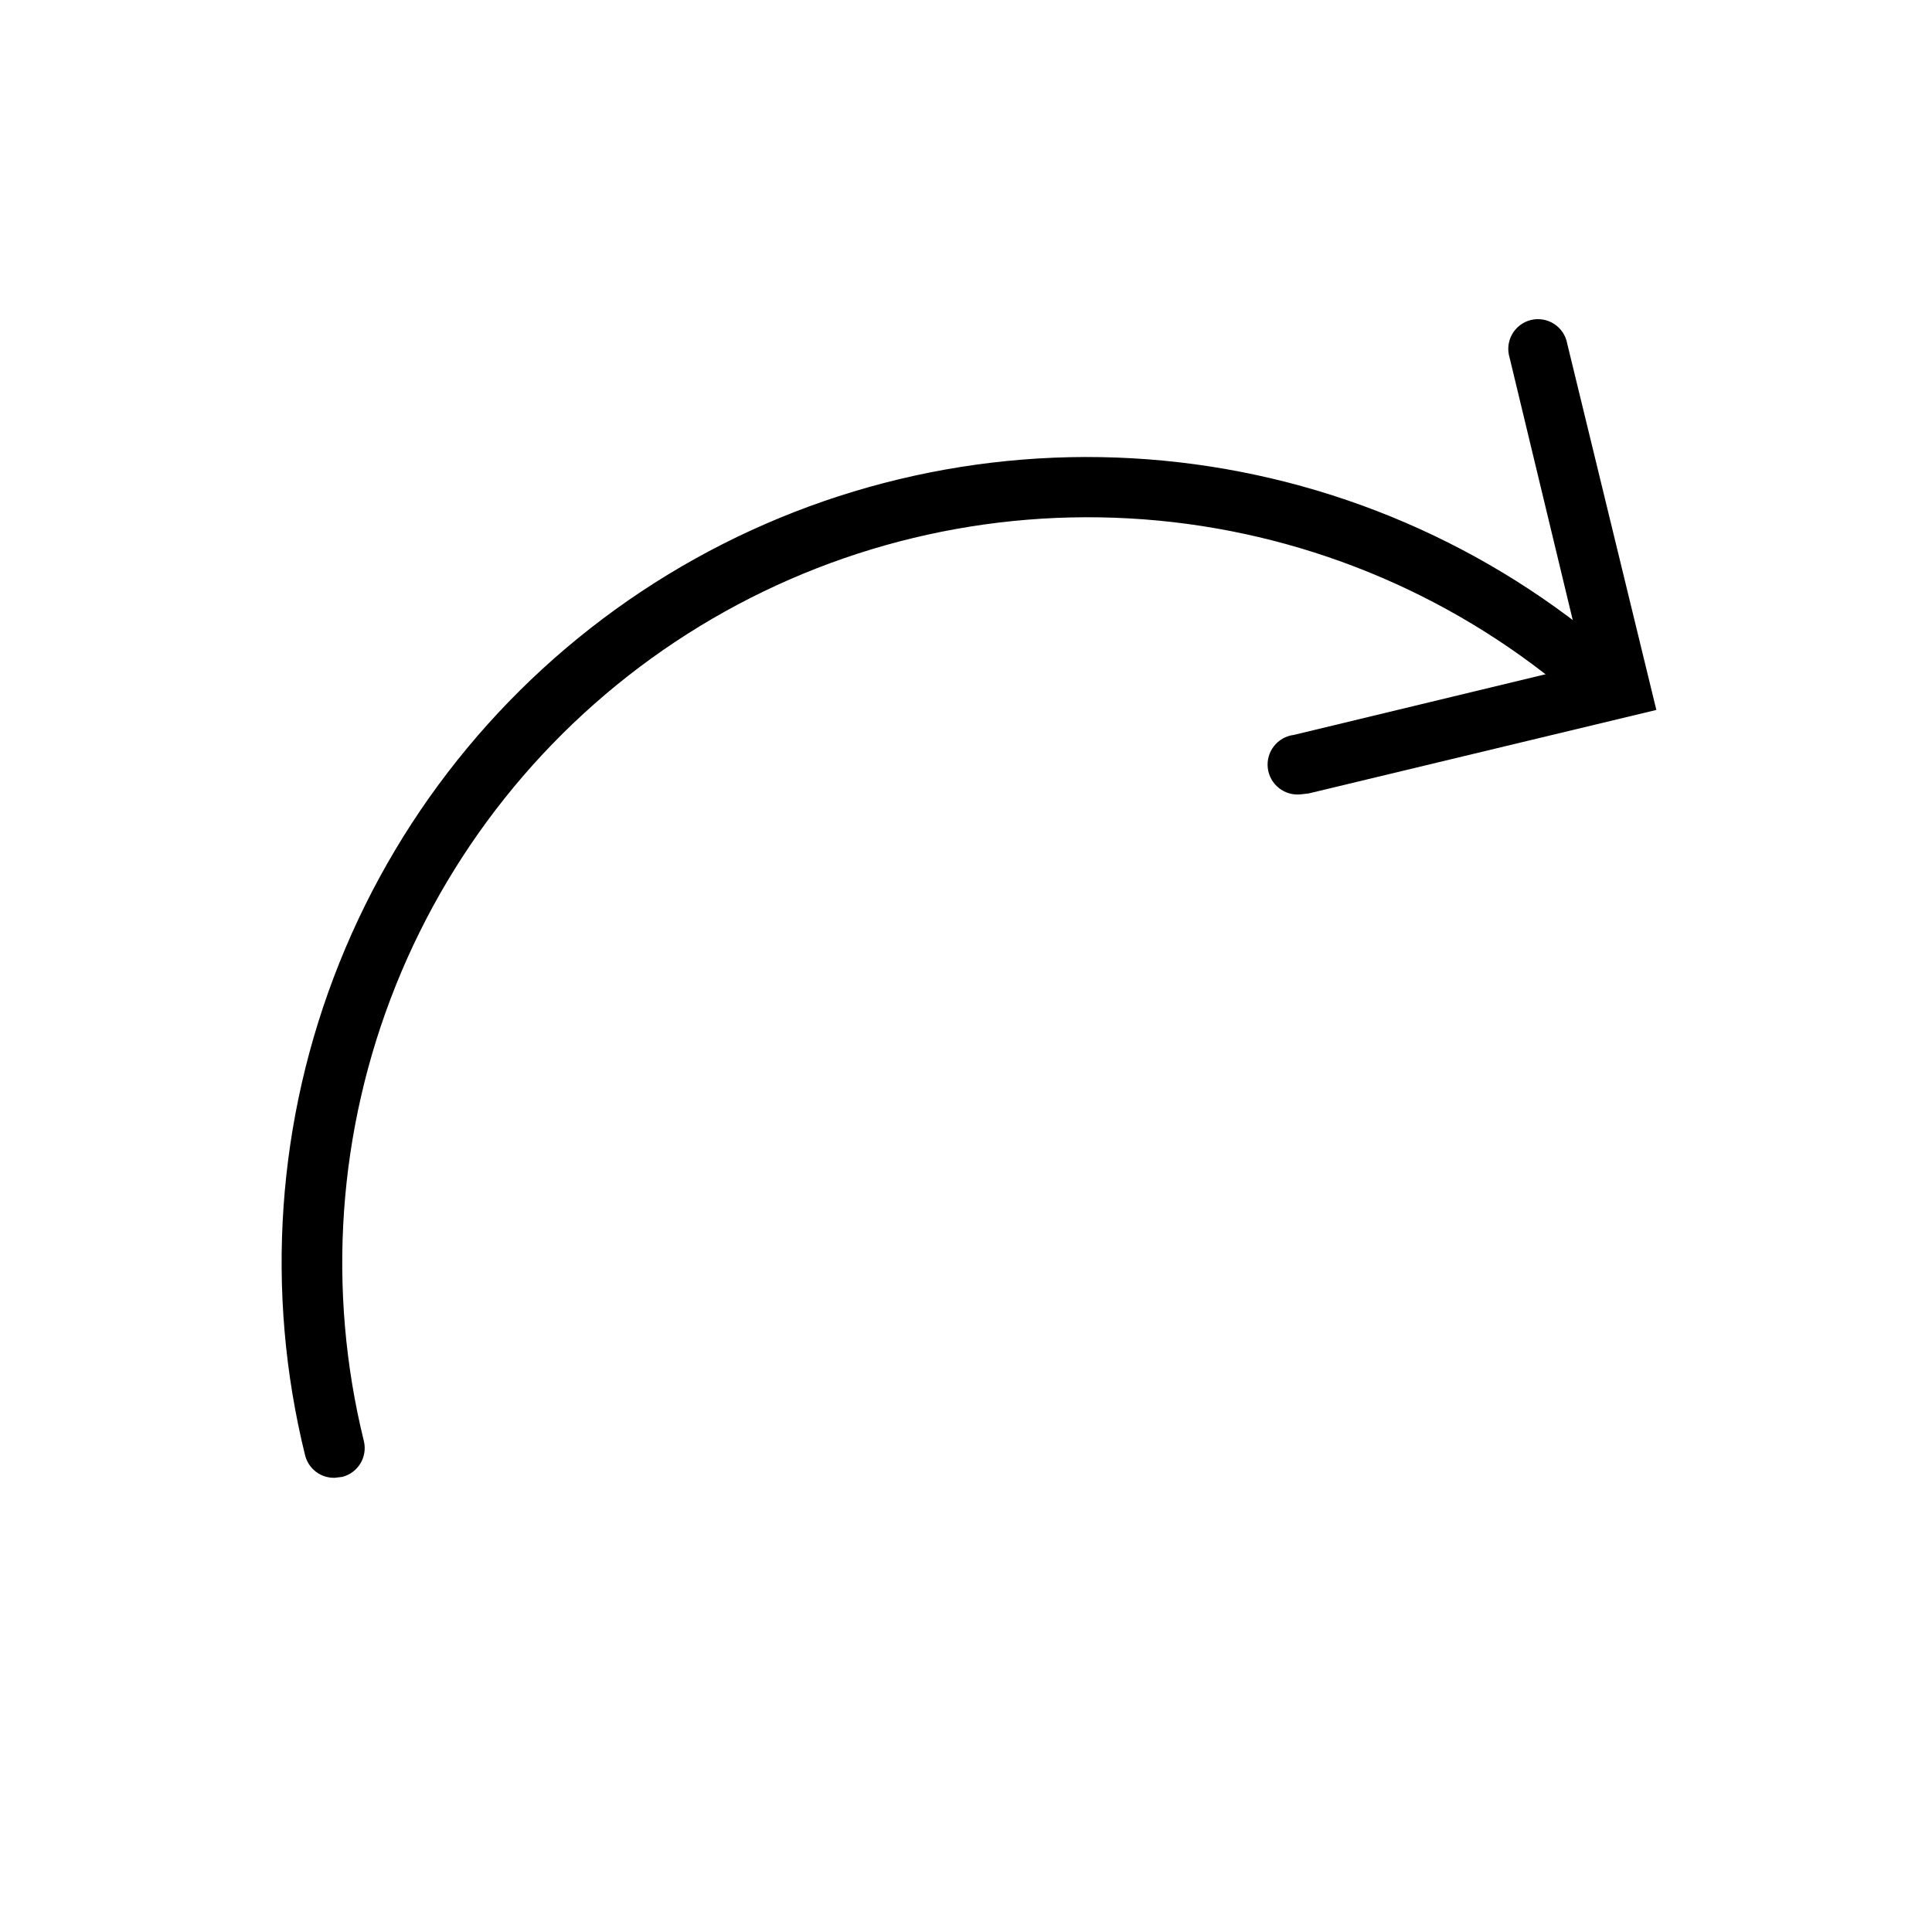 <?xml version="1.0" encoding="UTF-8"?>
<!-- Uploaded to: ICON Repo, www.svgrepo.com, Generator: ICON Repo Mixer Tools -->
<svg fill="#000000" width="800px" height="800px" version="1.1" viewBox="144 144 512 512" xmlns="http://www.w3.org/2000/svg">
 <g>
  <path d="m232.72 535.63c-3.707 0.109-6.984-2.383-7.871-5.981-10.707-43.387-7.523-89.039 9.102-130.52 16.625-41.48 45.852-76.695 83.555-100.68 37.707-23.98 81.988-35.523 126.61-32.996 44.613 2.523 87.312 18.992 122.07 47.078 3.352 2.727 3.879 7.648 1.184 11.023-1.301 1.645-3.207 2.703-5.289 2.938-2.086 0.238-4.176-0.367-5.812-1.68-32.195-25.941-71.715-41.133-113-43.43s-82.242 8.41-117.12 30.621c-34.875 22.211-61.902 54.797-77.277 93.18-15.379 38.379-18.328 80.613-8.434 120.76 0.988 4.191-1.57 8.402-5.746 9.449z"/>
  <path d="m488.8 354.5c-4.348 0.52-8.297-2.582-8.82-6.93-0.52-4.348 2.582-8.293 6.93-8.816l76.754-18.5-19.605-81.473c-0.641-2.078-0.395-4.328 0.676-6.215 1.074-1.891 2.883-3.254 4.992-3.766 2.113-0.512 4.344-0.125 6.16 1.062 1.82 1.188 3.066 3.078 3.445 5.215l23.617 97.062-92.102 22.121z"/>
 </g>
</svg>